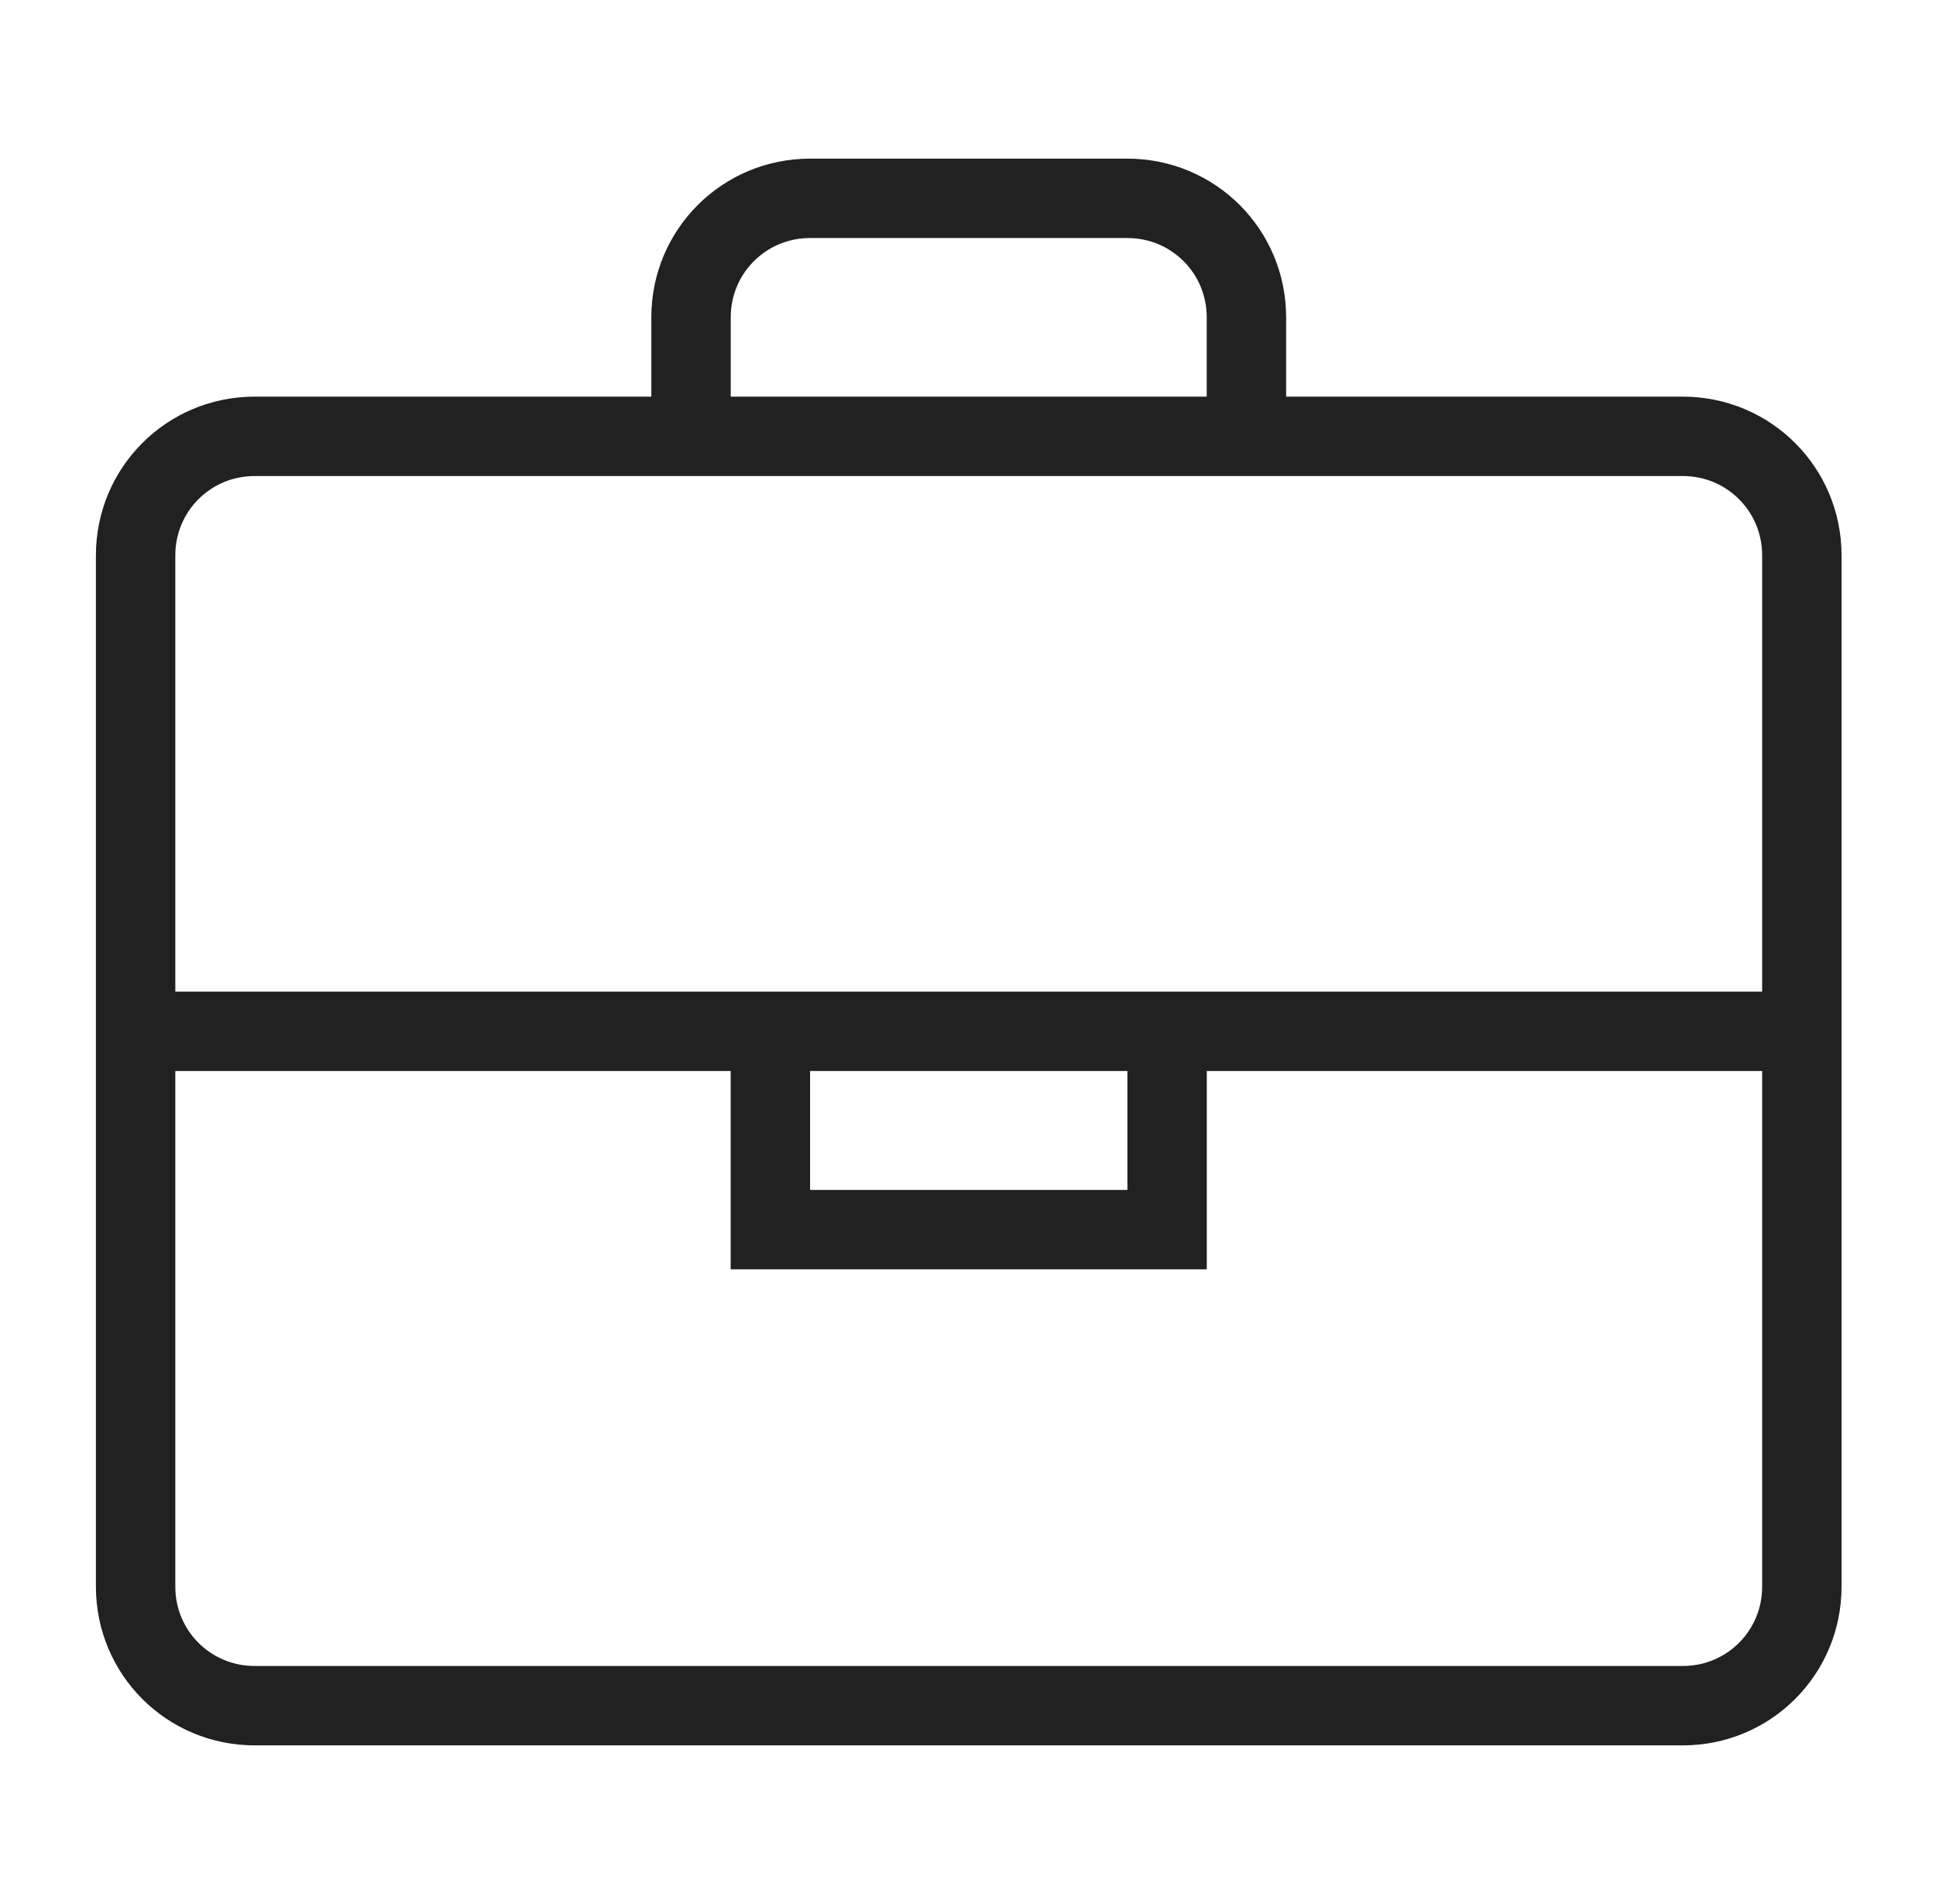 <svg width="61" height="60" viewBox="0 0 61 60" fill="none" xmlns="http://www.w3.org/2000/svg">
<path d="M53.023 13.75H8.023C5.945 13.75 4.273 15.422 4.273 17.5V50C4.273 52.078 5.945 53.75 8.023 53.75H53.023C55.102 53.75 56.773 52.078 56.773 50V17.5C56.773 15.422 55.102 13.75 53.023 13.75Z" stroke="#212121" stroke-width="2.502" stroke-miterlimit="10"/>
<path d="M39.273 13.75V10C39.273 7.922 37.602 6.25 35.523 6.25H25.523C23.445 6.25 21.773 7.922 21.773 10V13.75" stroke="#212121" stroke-width="2.502" stroke-miterlimit="10"/>
<path d="M4.273 32.499H56.773" stroke="#212121" stroke-width="2.502" stroke-miterlimit="10"/>
<path d="M36.773 32.499V38.749H24.273V32.499" stroke="#212121" stroke-width="2.502" stroke-miterlimit="10"/>
</svg>
